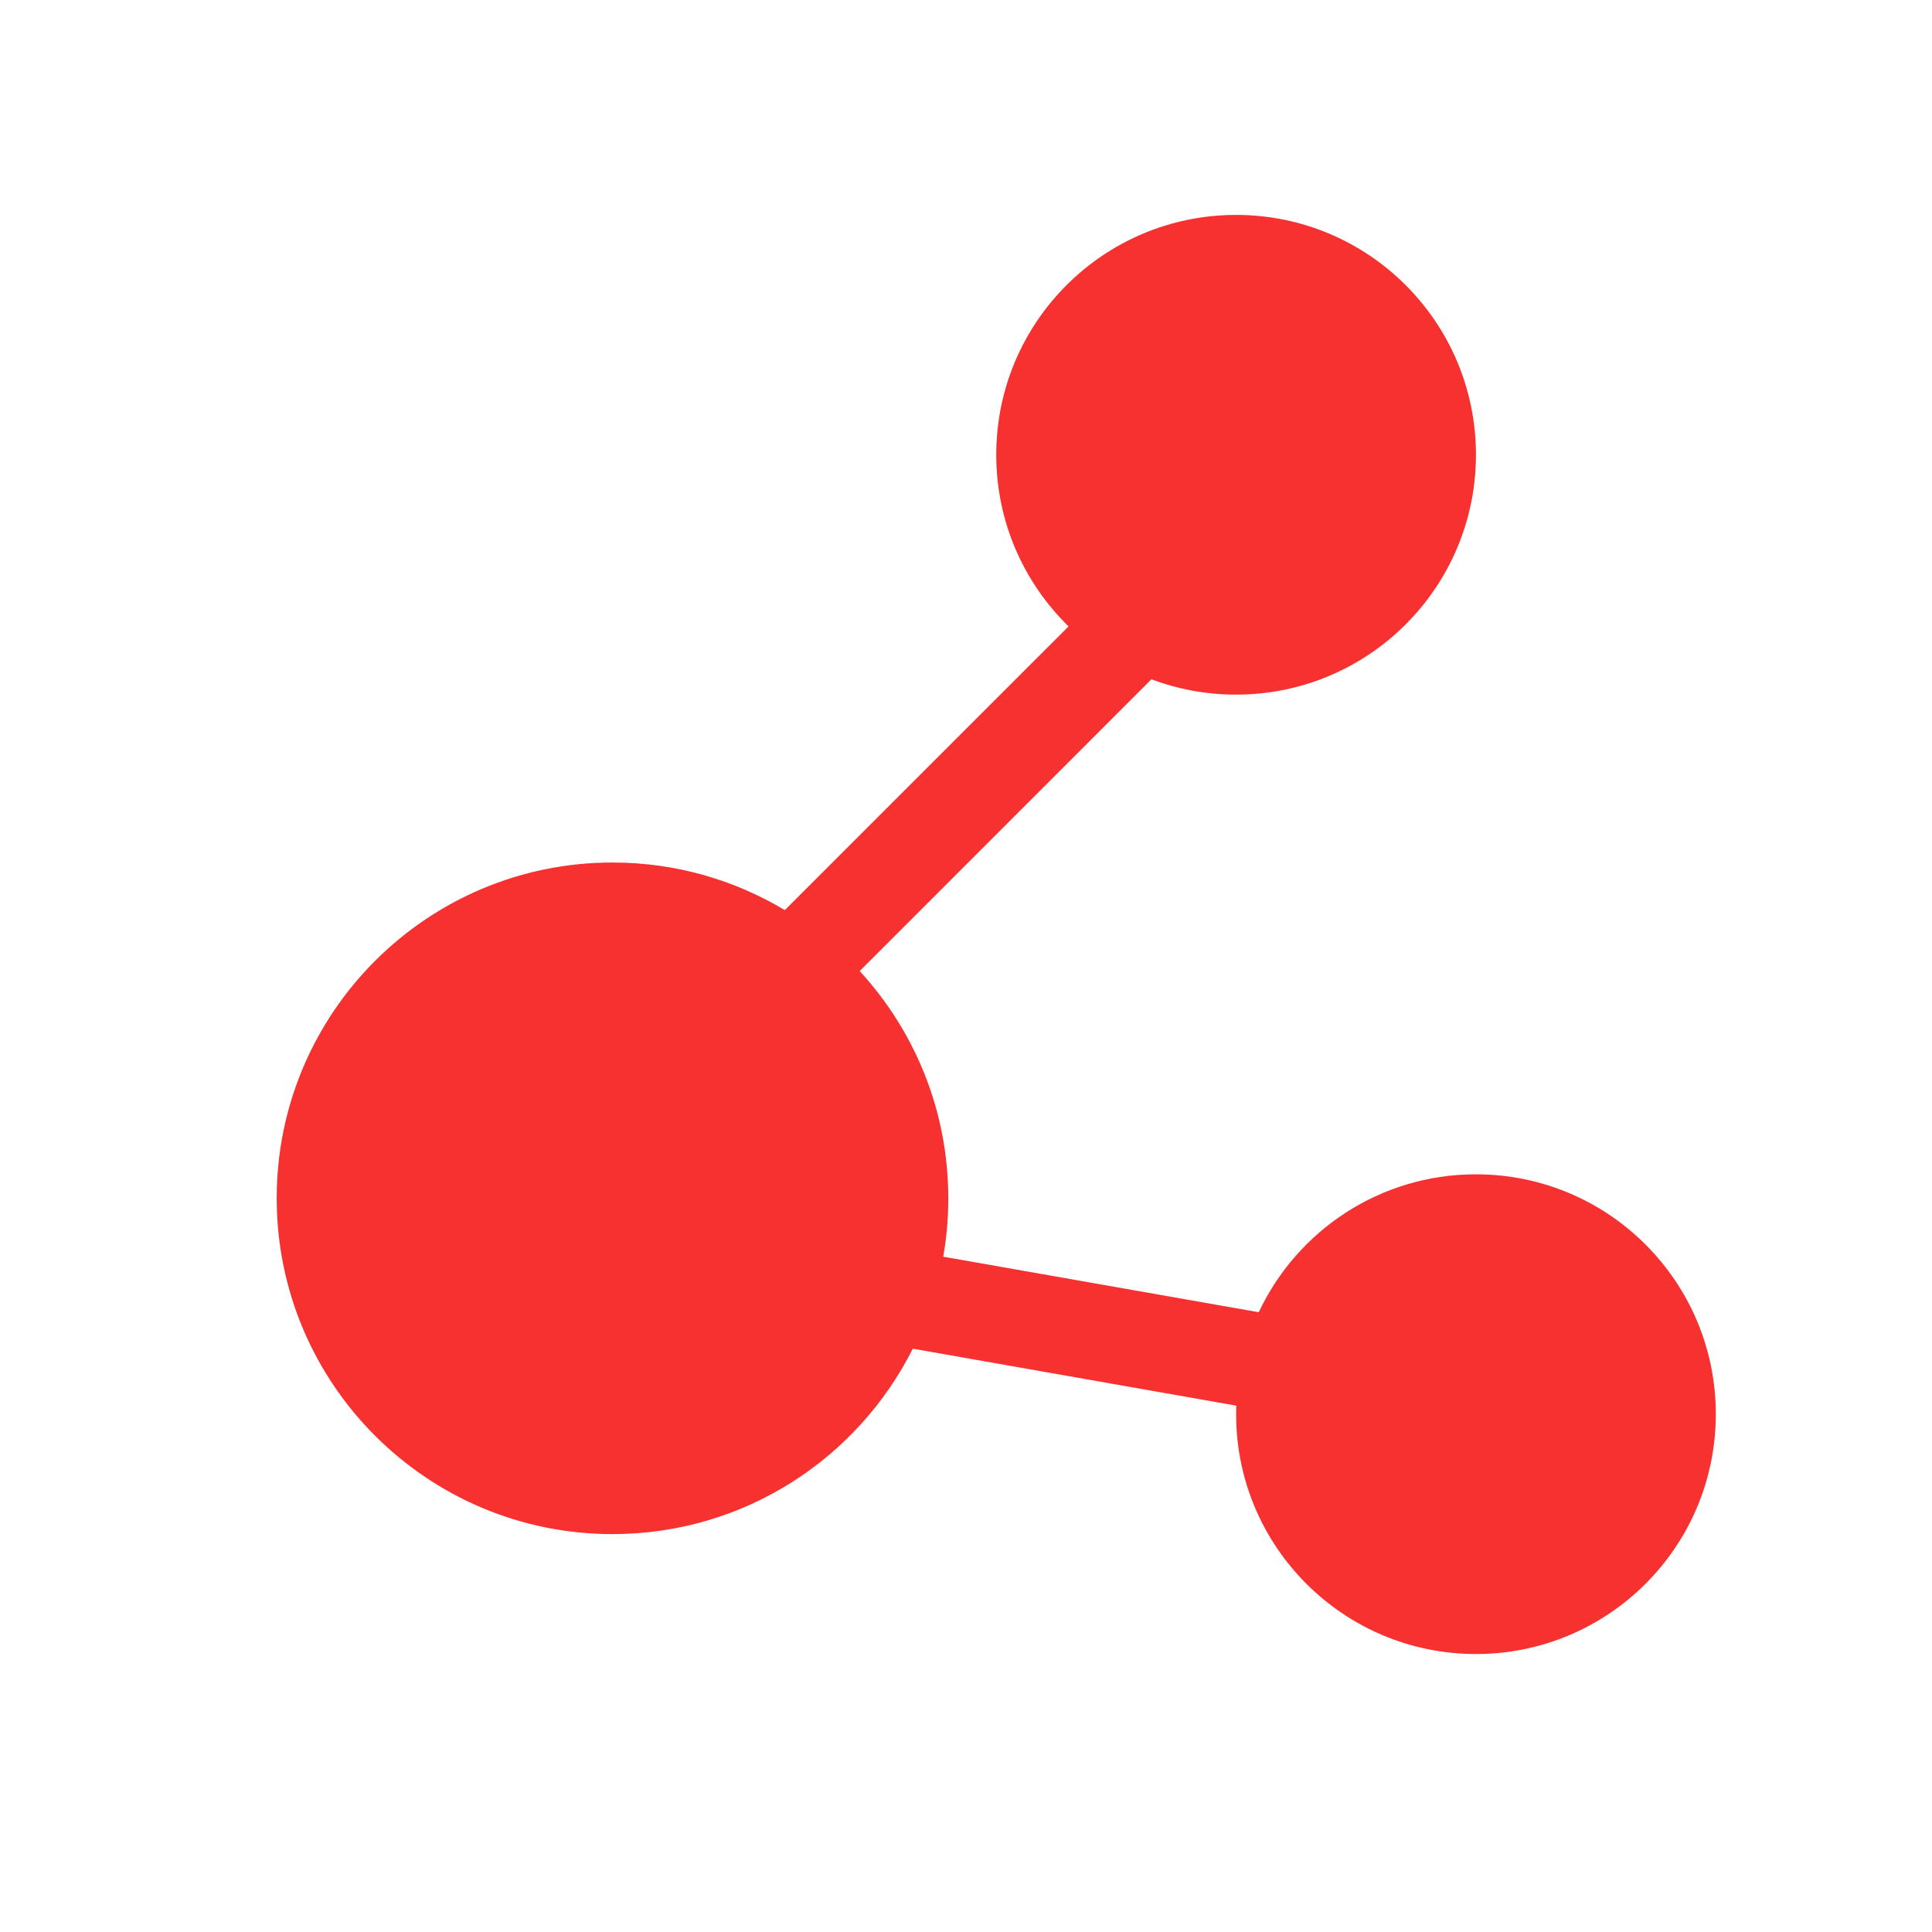 <?xml version="1.0" standalone="no"?><!DOCTYPE svg PUBLIC "-//W3C//DTD SVG 1.1//EN" "http://www.w3.org/Graphics/SVG/1.1/DTD/svg11.dtd"><svg t="1694533379842" class="icon" viewBox="0 0 1024 1024" version="1.1" xmlns="http://www.w3.org/2000/svg" p-id="13509" xmlns:xlink="http://www.w3.org/1999/xlink" width="64" height="64"><path d="M146.663 635.123c0 98.299 79.688 177.98 177.972 177.98 69.648 0 129.921-39.998 159.17-98.277L655.224 745.018l-0.061 4.517c0 70.22 56.919 127.129 127.125 127.129 70.207 0 127.126-56.908 127.126-127.129 0-70.217-56.919-127.122-127.126-127.122-50.912 0-94.807 29.884-115.119 73.094l-167.227-29.435c1.764-10.039 2.672-20.396 2.672-30.948 0-46.465-17.821-88.765-46.965-120.445l154.632-154.65c13.954 5.263 29.077 8.129 44.88 8.129 70.206 0 127.125-56.905 127.125-127.122s-56.919-127.125-127.125-127.125-127.125 56.908-127.125 127.125c0 35.657 14.686 67.87 38.325 90.963L415.973 482.387c-26.708-16.013-57.929-25.24-91.337-25.24C226.351 457.151 146.663 536.827 146.663 635.123L146.663 635.123 146.663 635.123z" fill="#f73030" p-id="13510"></path></svg>